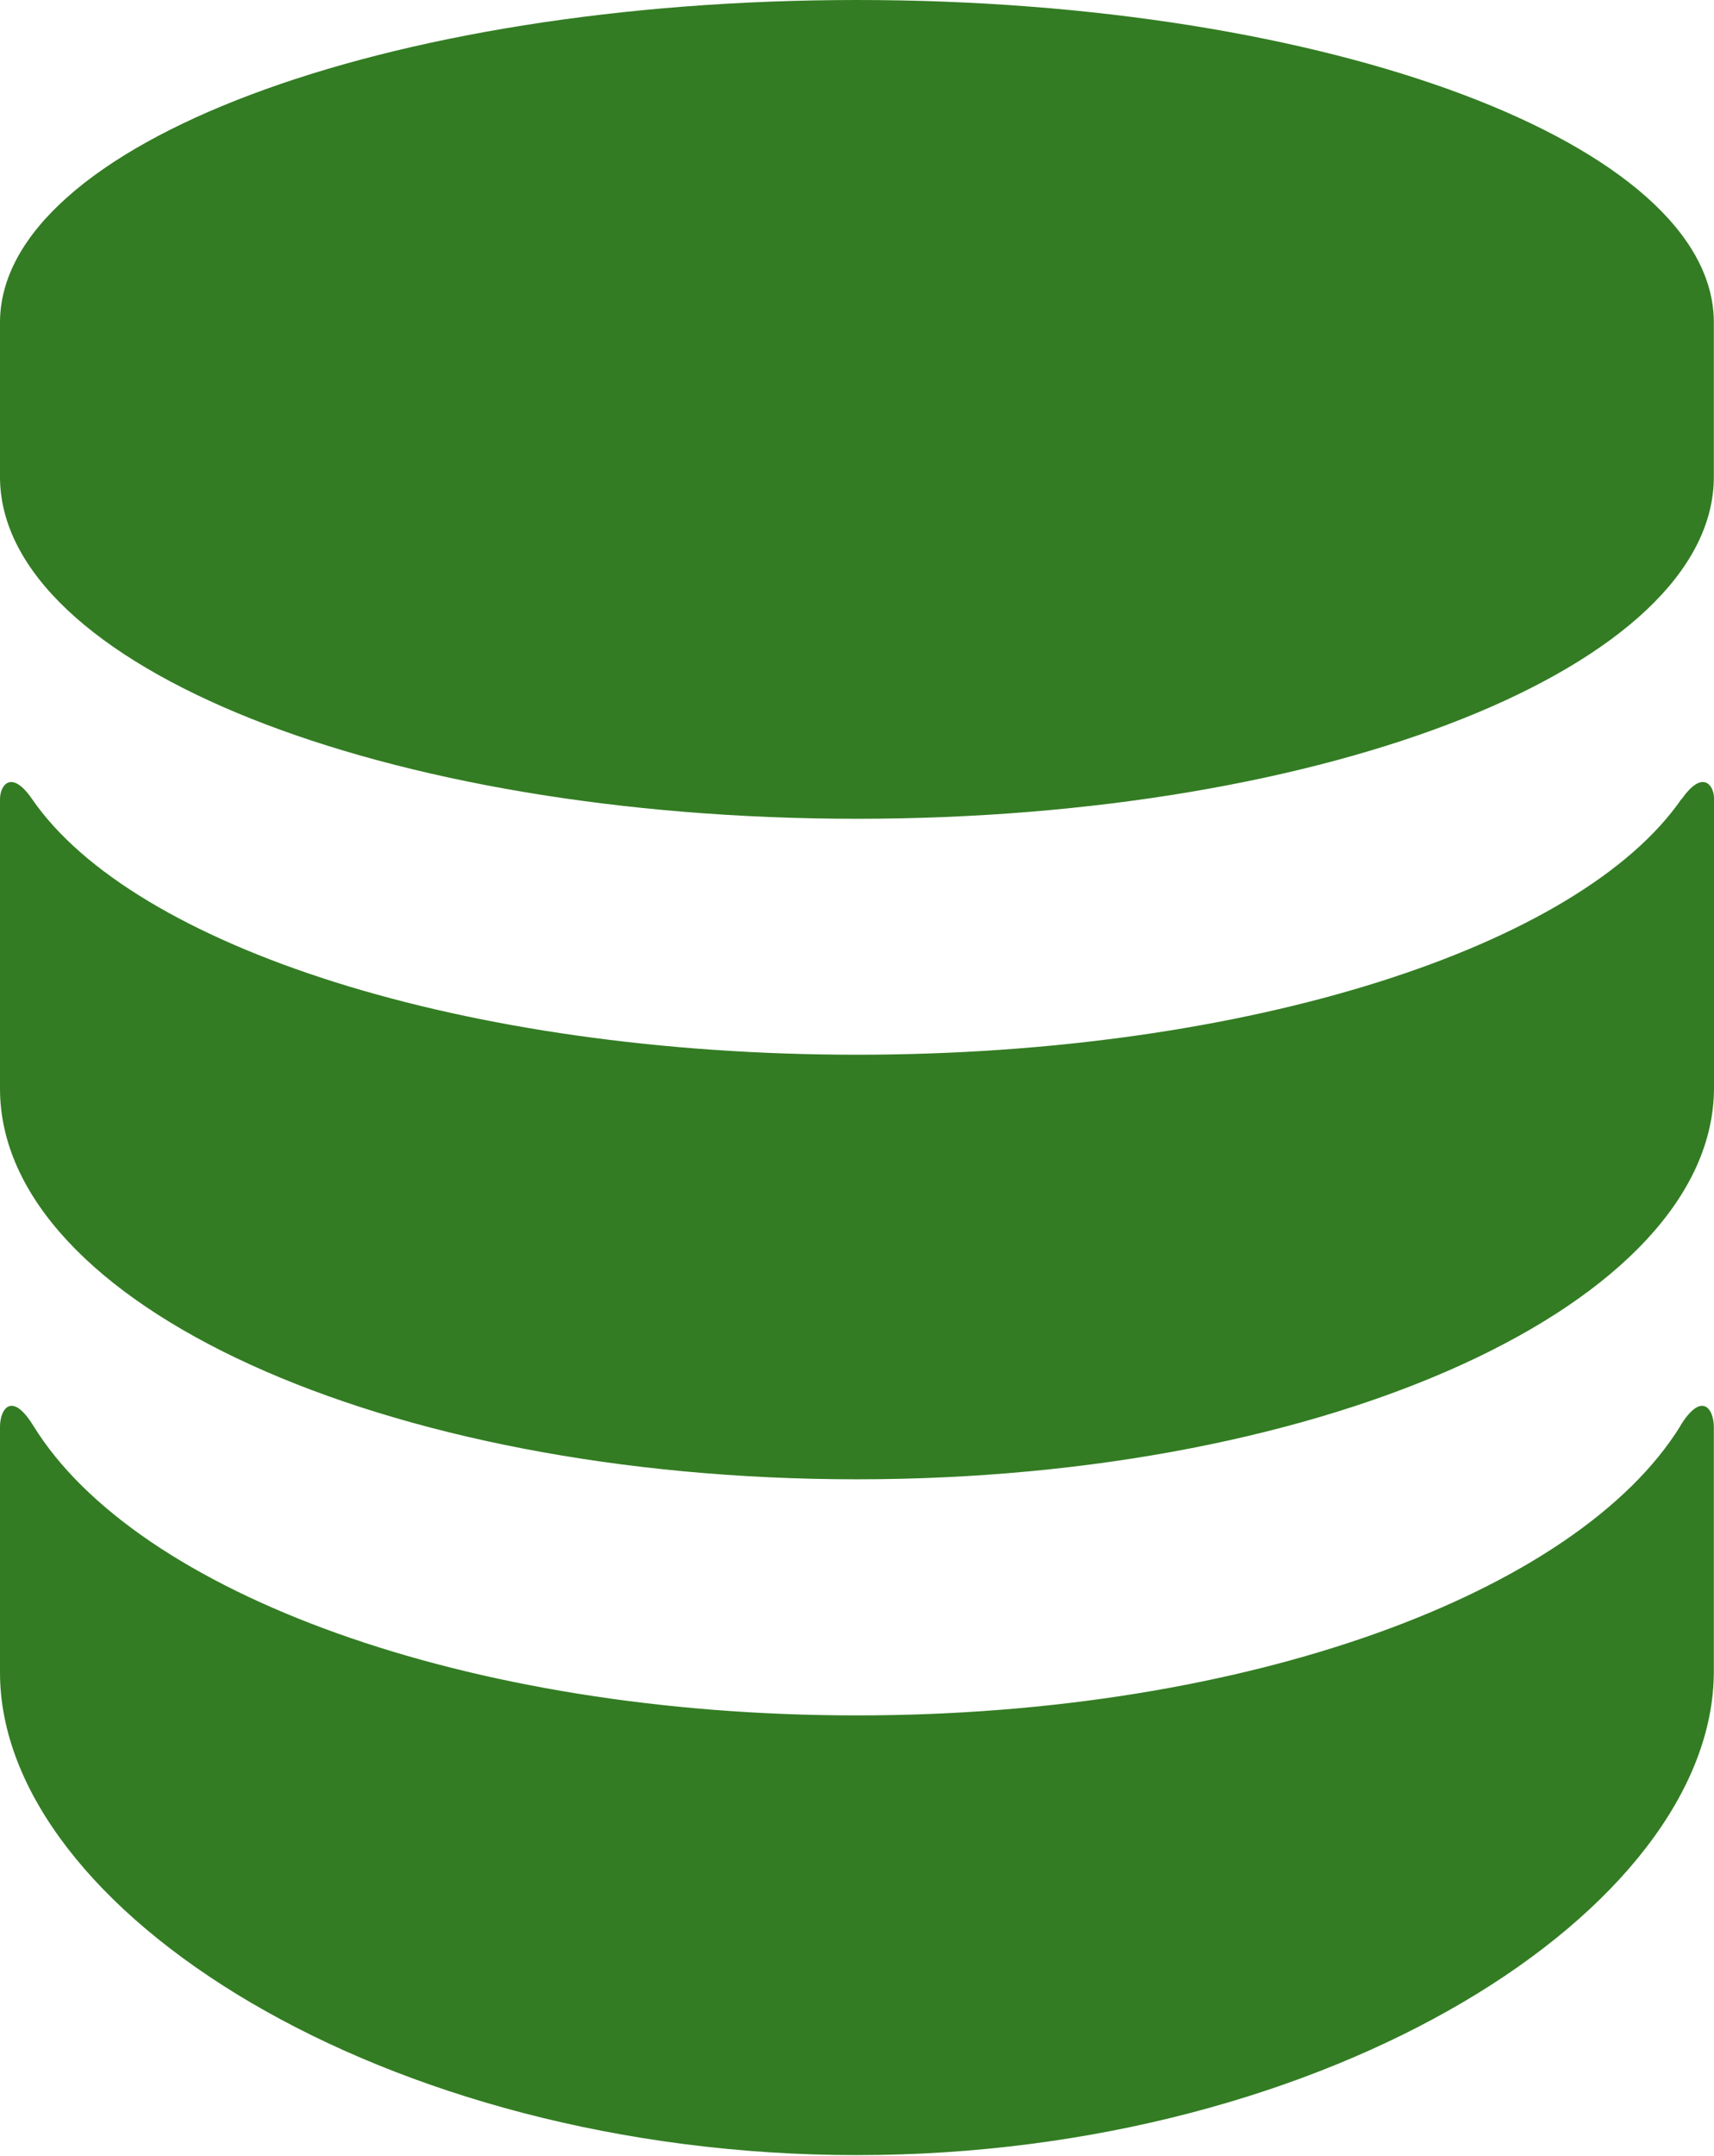 <svg xmlns="http://www.w3.org/2000/svg" width="10.663" height="13.404" viewBox="0 0 10.663 13.404">
  <path id="Path_338" data-name="Path 338" d="M13.454,9.866c-.642,1.038-2.692,1.8-5.123,1.8s-4.481-.76-5.123-1.8C3.072,9.645,3,9.763,3,9.871V11.4C3,12.873,5.387,14.4,8.331,14.4s5.331-1.531,5.331-3.008V9.872c0-.109-.073-.227-.209-.006Zm.008-3.9c-.632.918-2.69,1.592-5.131,1.592S3.832,6.887,3.2,5.969c-.13-.189-.2-.086-.2,0v1.8c0,1.342,2.387,2.429,5.331,2.429S13.663,9.1,13.663,7.763v-1.8C13.663,5.883,13.592,5.781,13.462,5.969ZM8.331,1C5.387,1,3,1.9,3,3.005v.96C3,5.139,5.387,6.091,8.331,6.091s5.331-.952,5.331-2.126v-.96C13.663,1.9,11.276,1,8.331,1Z" transform="translate(-3 -1)" fill="#337c23"/>
</svg>
